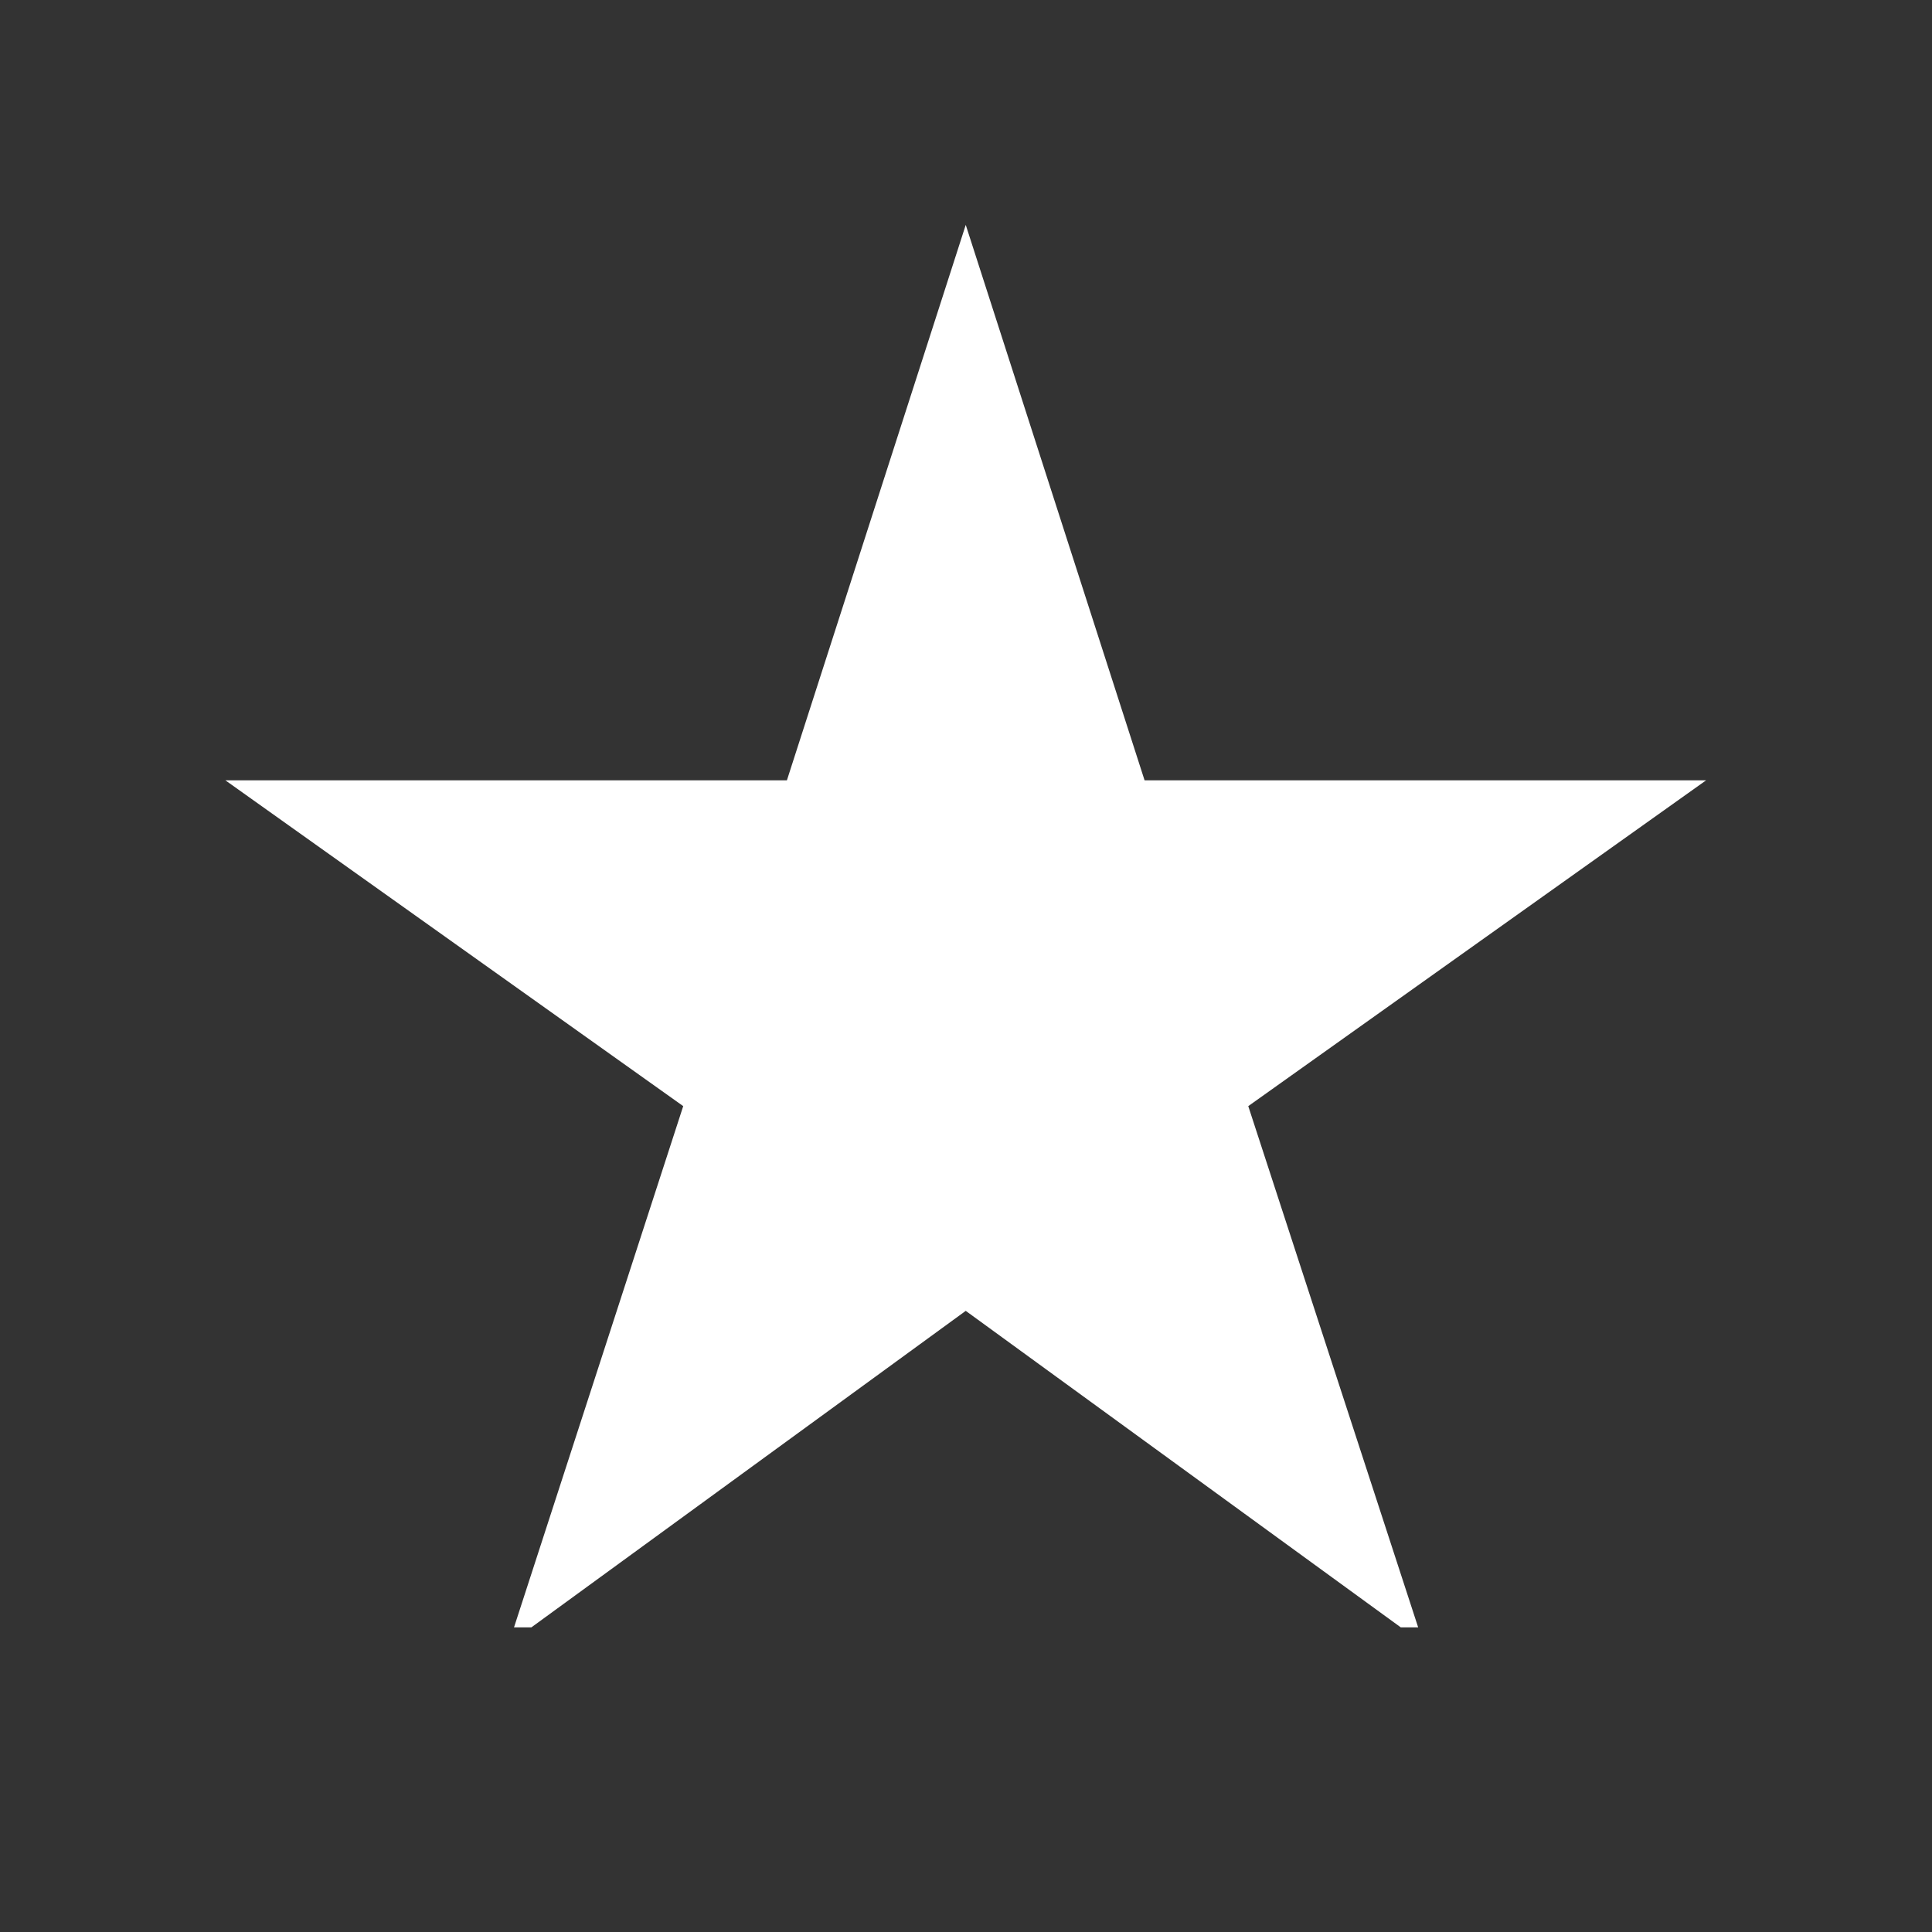 <svg xmlns="http://www.w3.org/2000/svg" xmlns:xlink="http://www.w3.org/1999/xlink" width="40" zoomAndPan="magnify" viewBox="0 0 30 30" height="40" preserveAspectRatio="xMidYMid meet" version="1.0"><rect x="0" y="0" width="30" height="30" fill="#333333" stroke="none"/><defs><clipPath id="c8cc5e53cf"><path d="M 3.496 3.492 L 26.723 3.492 L 26.723 25.27 L 3.496 25.27 Z M 3.496 3.492 " clip-rule="nonzero"/></clipPath></defs><g clip-path="url(#c8cc5e53cf)"><path fill="#ffffff" d="M 14.996 20.355 L 22.105 25.527 L 19.383 17.176 L 26.492 12.117 L 17.773 12.117 L 14.996 3.492 L 12.219 12.117 L 3.5 12.117 L 10.609 17.176 L 7.898 25.527 Z M 14.996 20.355 " fill-opacity="1" fill-rule="nonzero"/></g></svg>
